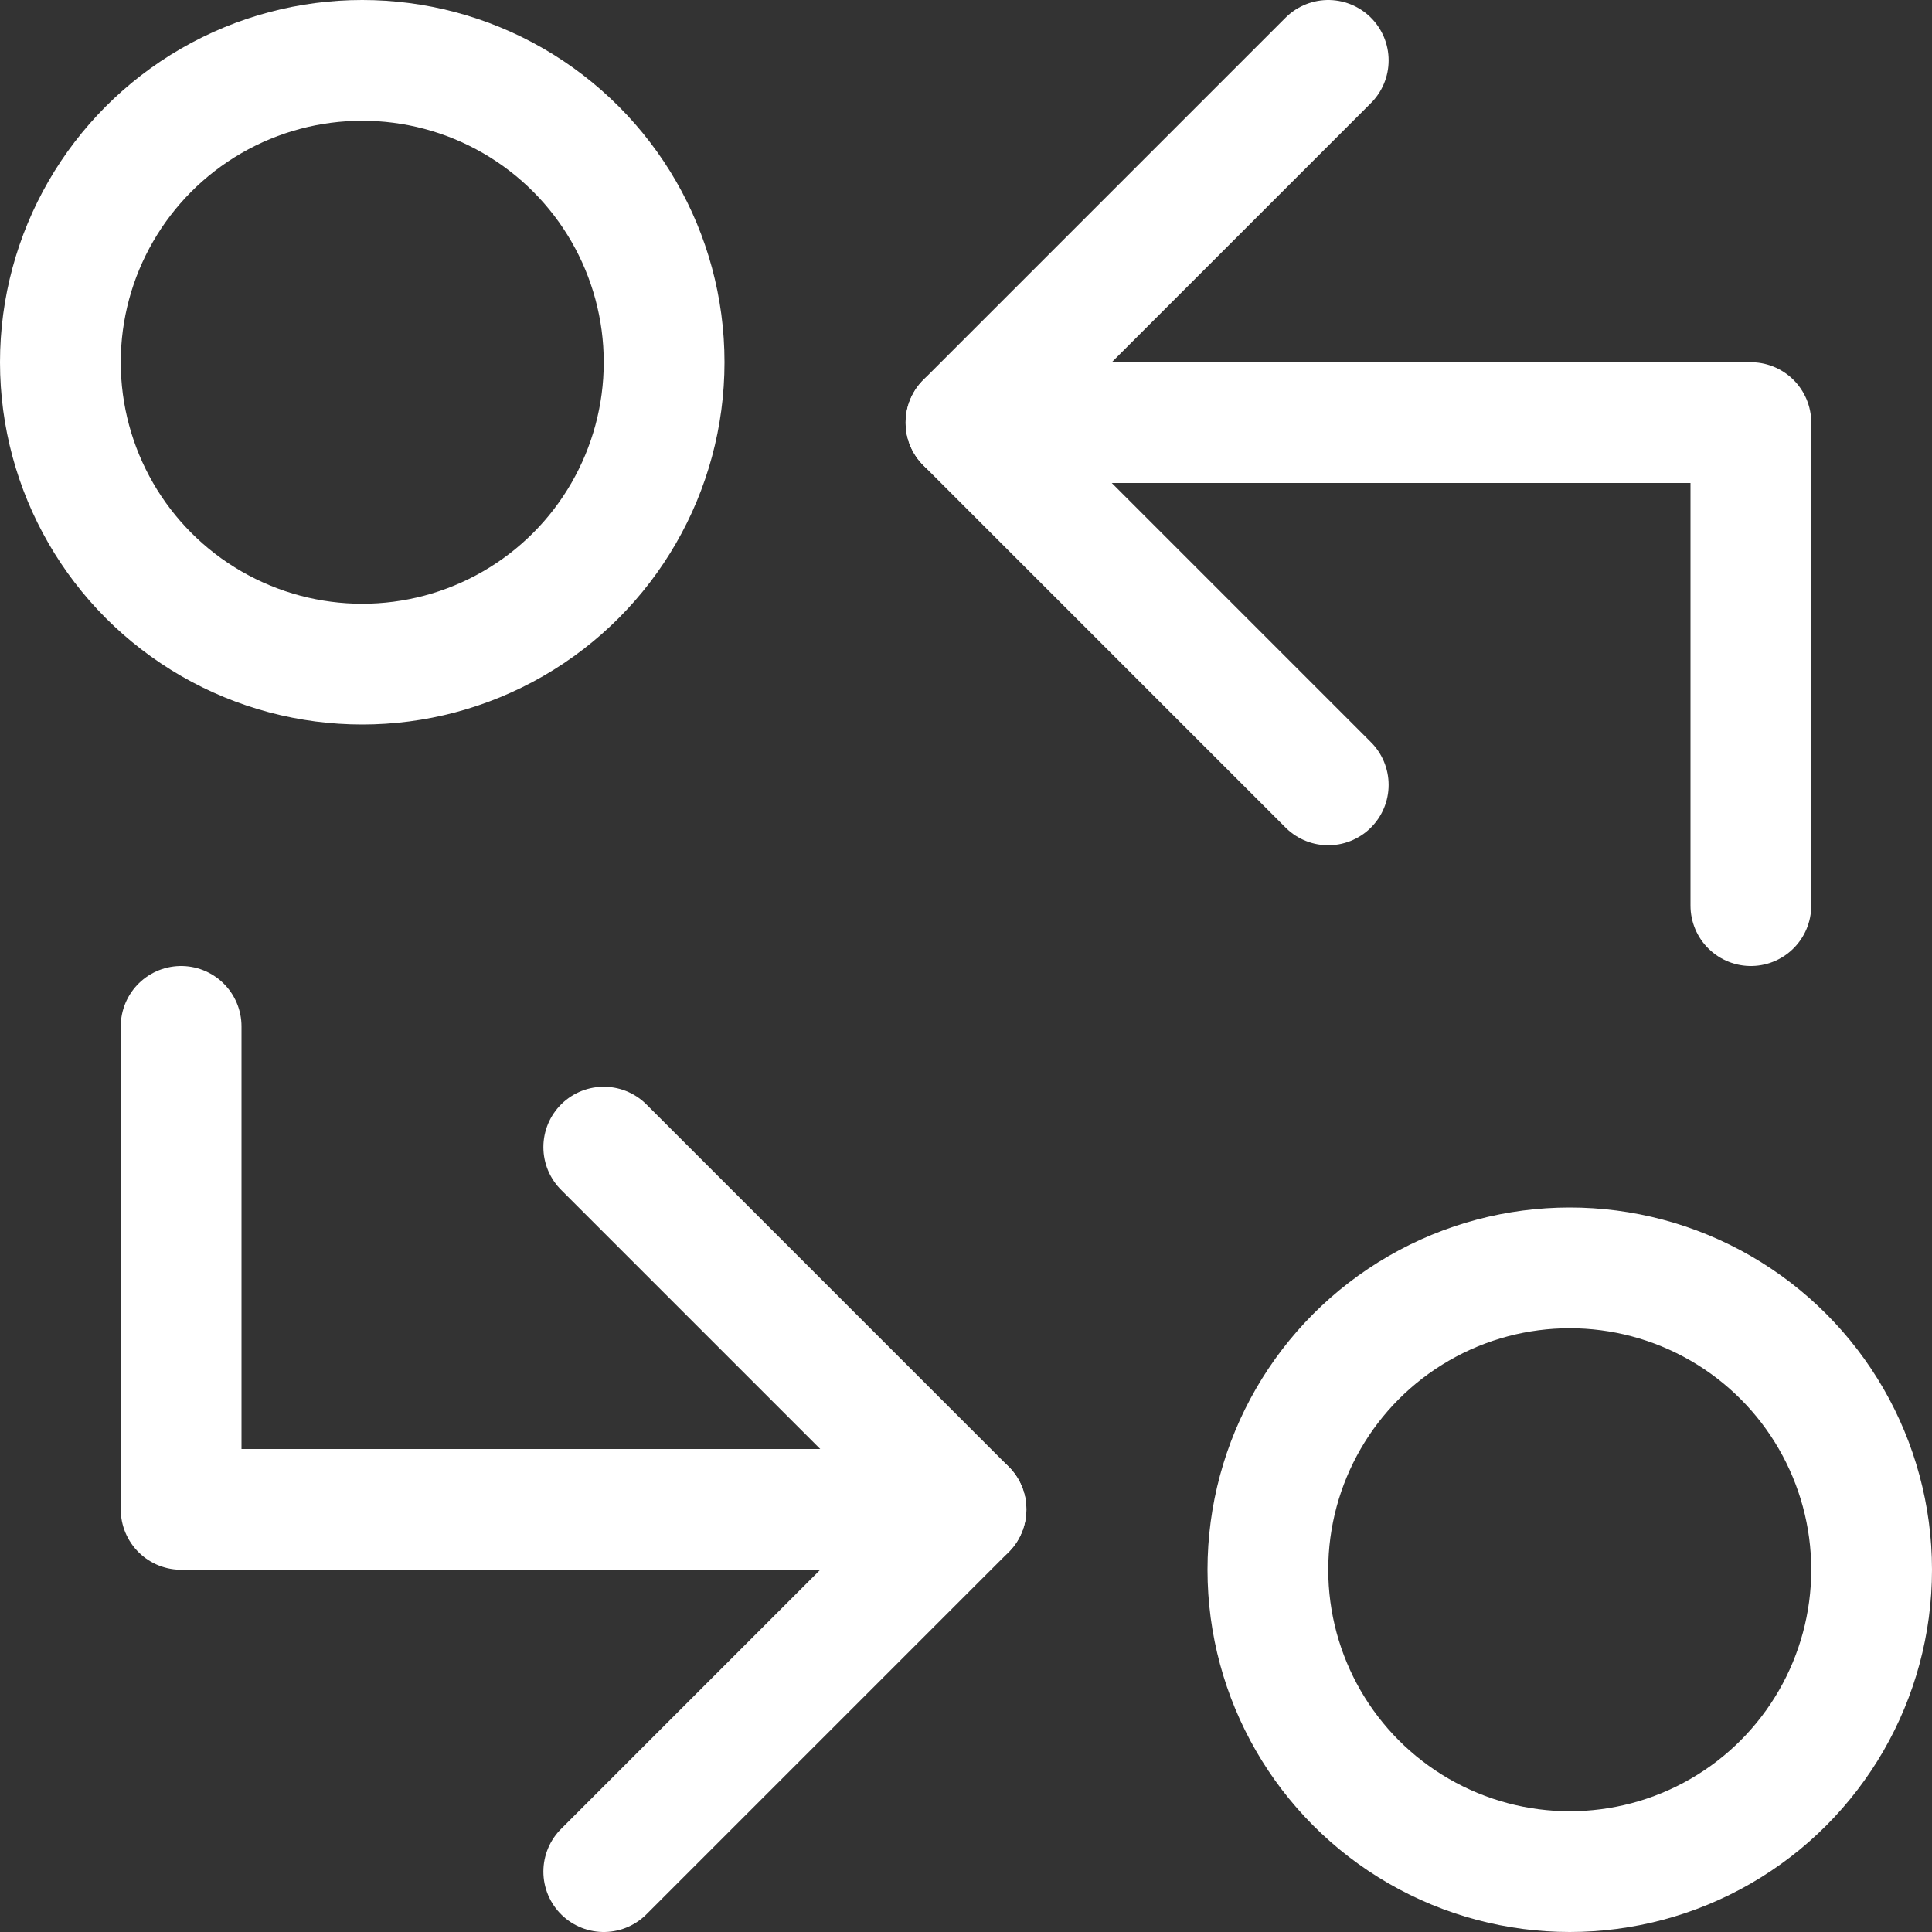 <svg width="16" height="16" viewBox="0 0 16 16" fill="none" xmlns="http://www.w3.org/2000/svg">
<rect x="0" y="0" width="16" height="16" fill="#333333" stroke="none"/>
<circle cx="3" cy="3" r="2.5" stroke="white" stroke-linecap="round" stroke-linejoin="round"/>
<path d="M8 3.5H14.5V7.5" stroke="white" stroke-linecap="round" stroke-linejoin="round"/>
<path d="M11 0.5L8 3.5L11 6.5" stroke="white" stroke-linecap="round" stroke-linejoin="round"/>
<circle cx="13" cy="13" r="2.5" stroke="white" stroke-linecap="round" stroke-linejoin="round"/>
<path d="M8 12.5H1.5V8.5" stroke="white" stroke-linecap="round" stroke-linejoin="round"/>
<path d="M5 15.5L8 12.5L5 9.5" stroke="white" stroke-linecap="round" stroke-linejoin="round"/>
</svg>
